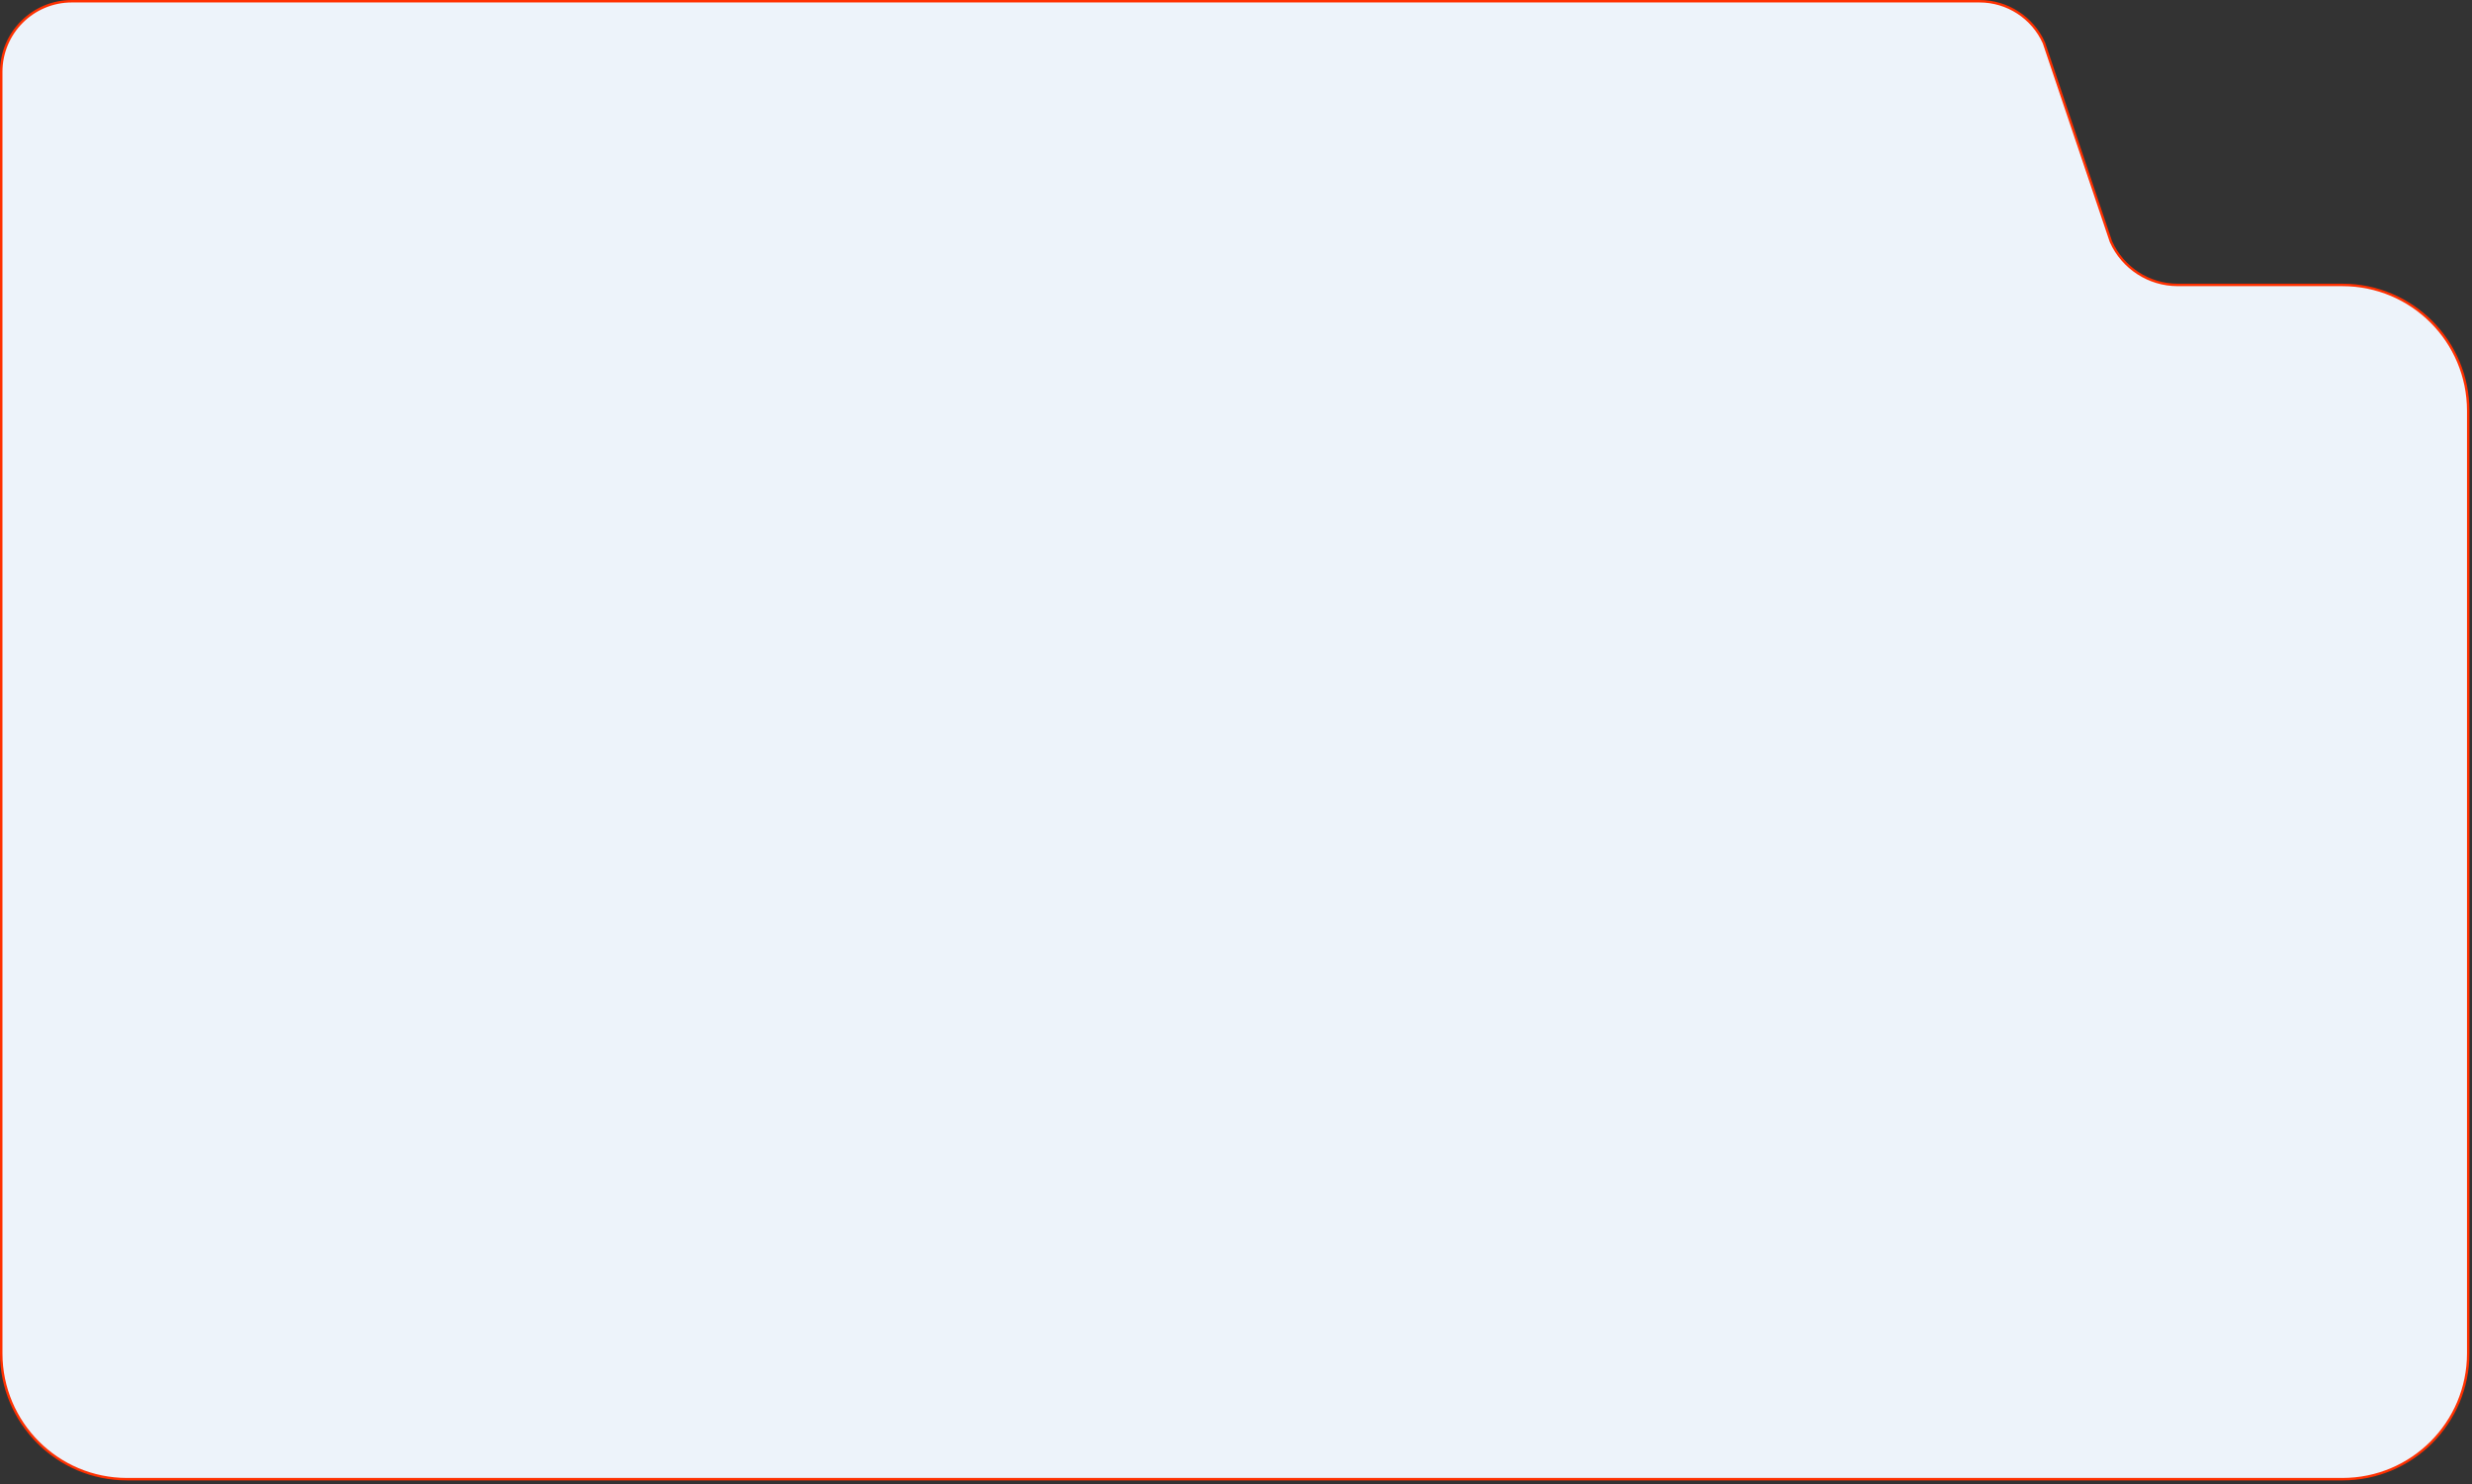 <?xml version="1.0" encoding="UTF-8"?> <svg xmlns="http://www.w3.org/2000/svg" width="503" height="302" viewBox="0 0 503 302" fill="none"><rect x="0" y="0" width="503" height="302" fill="#333333" stroke="none"/><path d="M14.619 0.25H402.79C408.45 0.25 413.582 3.573 415.899 8.736L429.531 49.169L429.535 49.18L429.54 49.191C431.936 54.54 437.25 57.982 443.11 57.982H476.632C490.771 57.983 502.232 69.444 502.232 83.583V275.422C502.232 289.561 490.771 301.022 476.632 301.022H25.851C11.712 301.022 0.25 289.561 0.25 275.422V14.619C0.25 6.683 6.683 0.25 14.619 0.25Z" fill="#EDF3FA" stroke="#FF3000" stroke-width="0.5"></path></svg> 